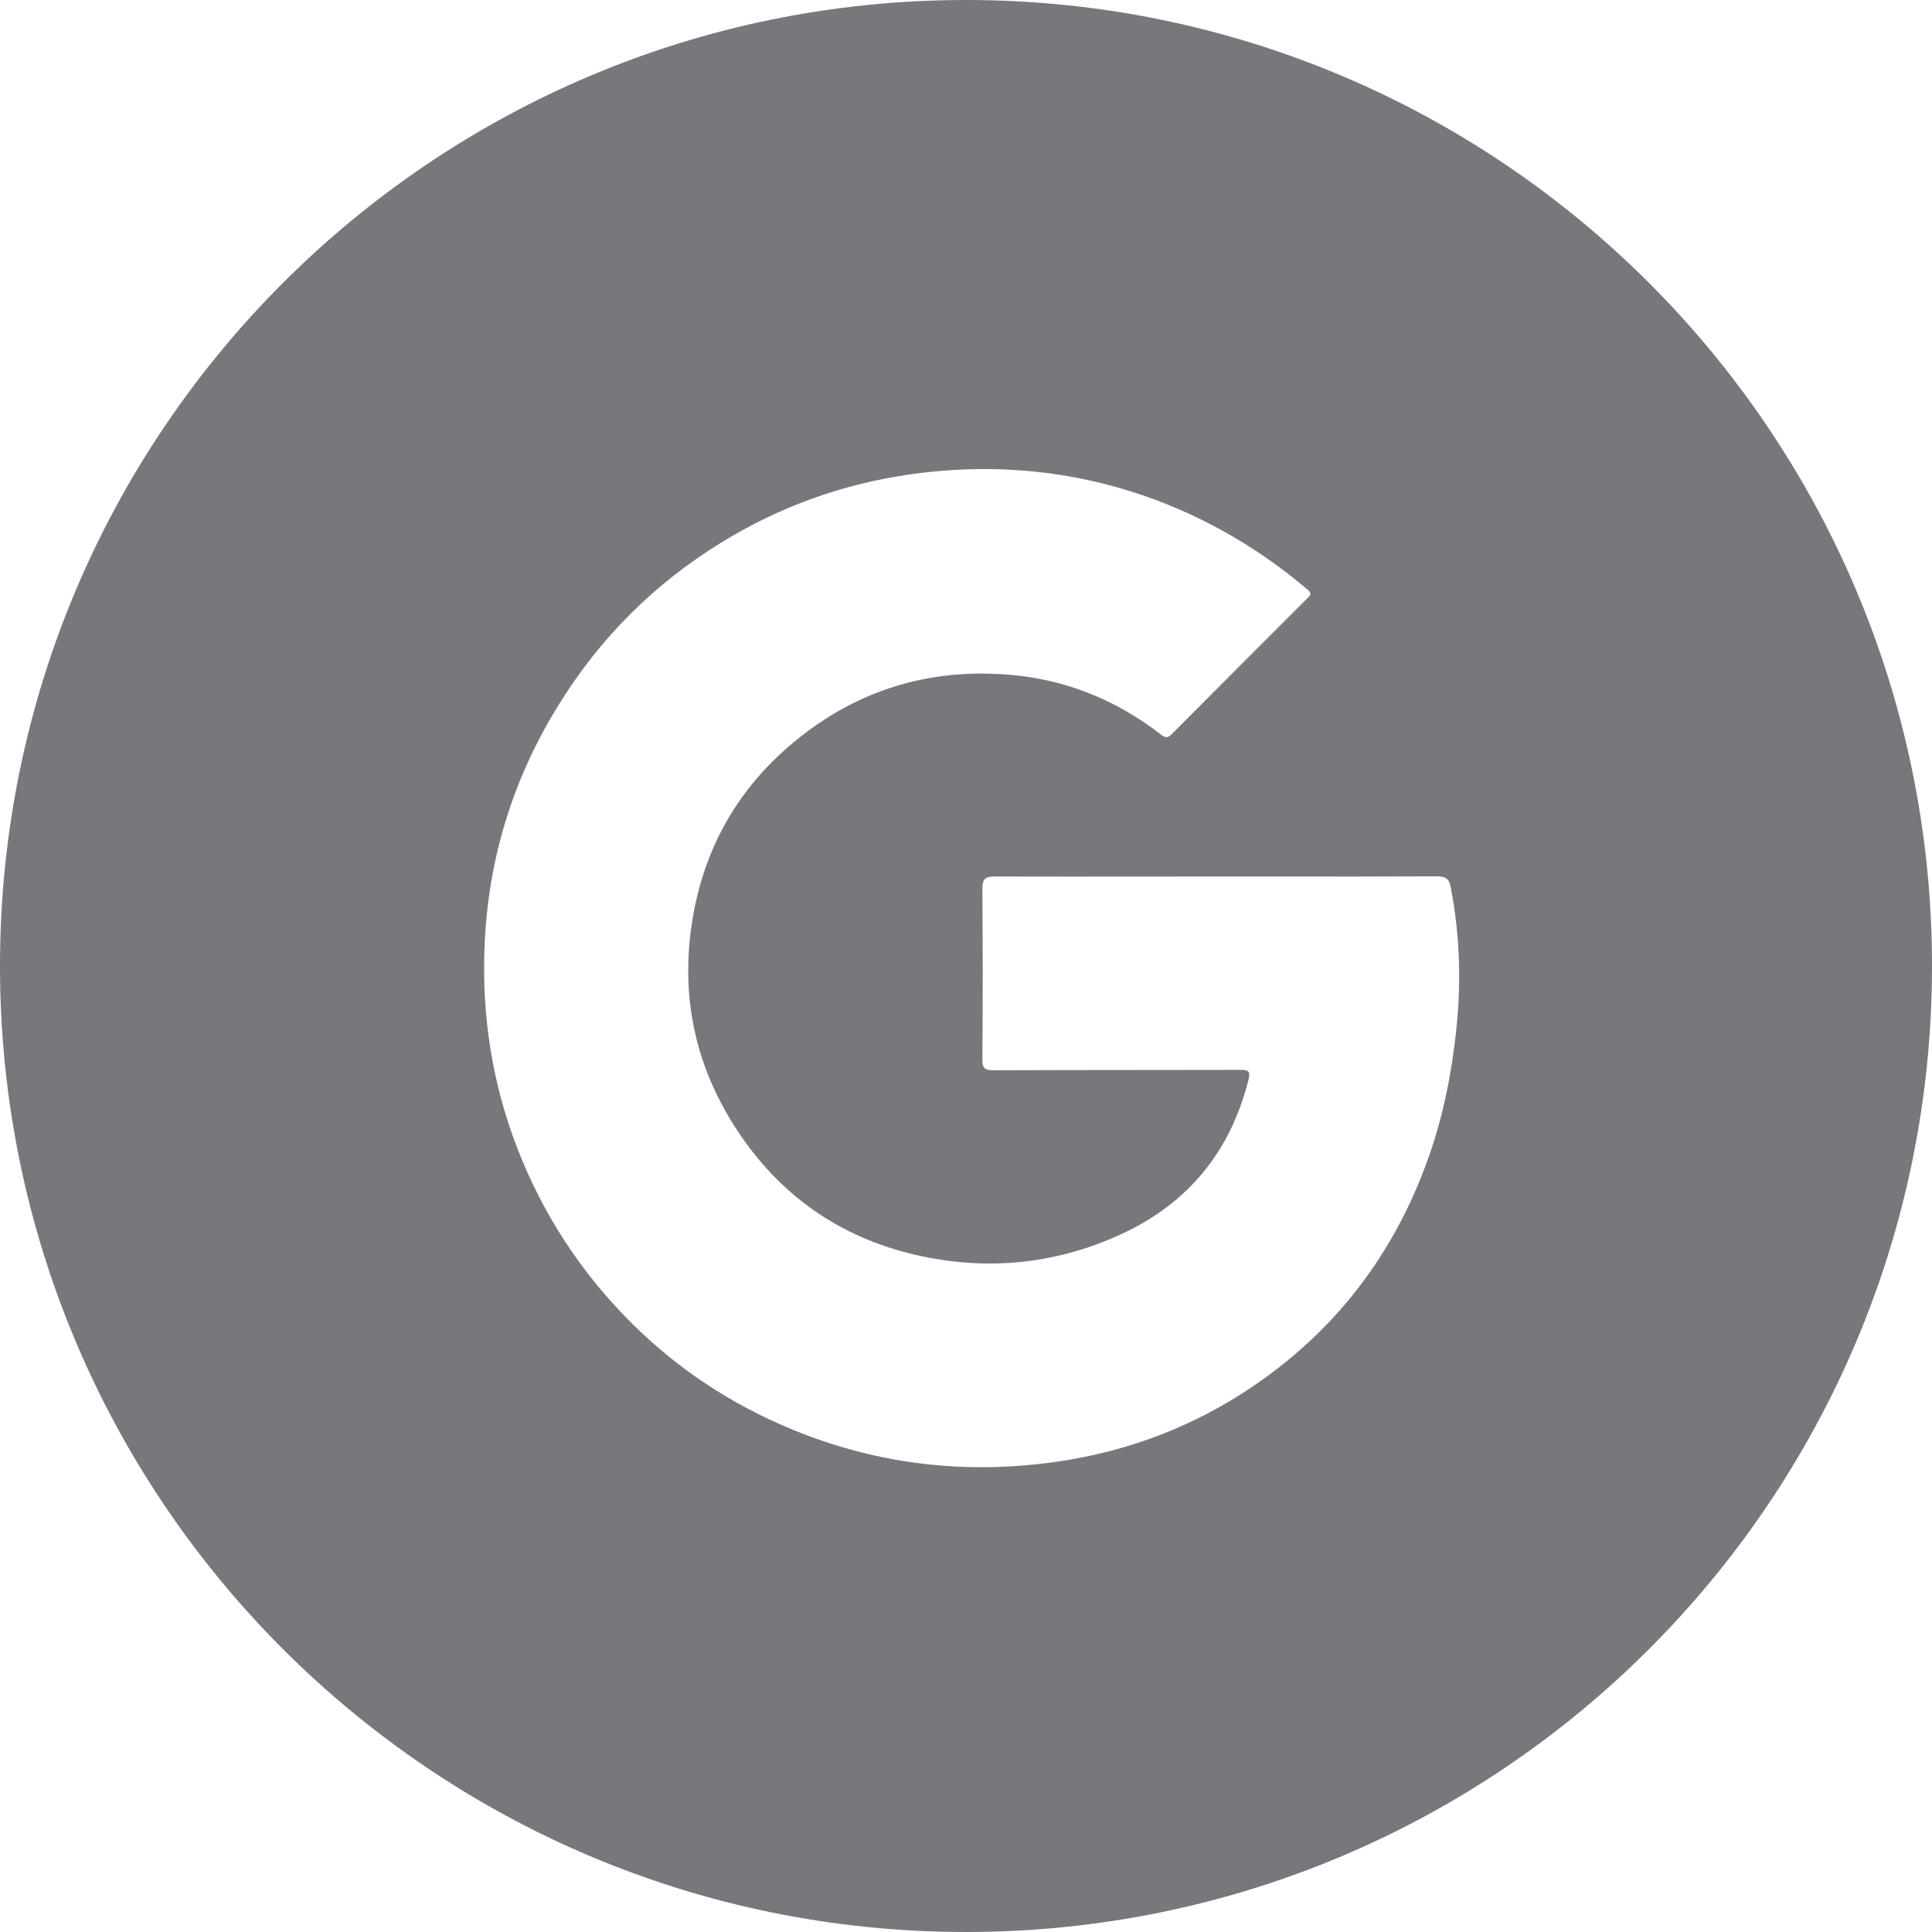 <svg width="34" height="34" viewBox="0 0 34 34" fill="none" xmlns="http://www.w3.org/2000/svg">
<g id="Group 57">
<path id="Subtract" fill-rule="evenodd" clip-rule="evenodd" d="M17 34C26.389 34 34 26.389 34 17C34 7.611 26.389 0 17 0C7.611 0 0 7.611 0 17C0 26.389 7.611 34 17 34ZM22.367 15.425C22.042 15.425 21.716 15.425 21.391 15.425C20.96 15.425 20.528 15.425 20.097 15.426C19.233 15.427 18.37 15.427 17.51 15.425C17.348 15.425 17.288 15.46 17.288 15.636C17.296 16.638 17.296 17.64 17.288 18.642C17.285 18.804 17.334 18.835 17.485 18.835C18.355 18.831 19.222 18.831 20.09 18.83C20.669 18.83 21.248 18.83 21.827 18.828C21.968 18.828 22.01 18.849 21.971 19.004C21.655 20.256 20.92 21.166 19.749 21.711C18.621 22.235 17.436 22.365 16.223 22.108C14.891 21.827 13.822 21.124 13.045 19.999C12.219 18.8 11.945 17.482 12.208 16.058C12.43 14.866 13.006 13.871 13.938 13.087C15.003 12.191 16.23 11.783 17.619 11.864C18.674 11.924 19.612 12.289 20.442 12.936C20.519 12.992 20.558 12.982 20.618 12.922C21.412 12.124 22.207 11.329 23.001 10.535C23.005 10.531 23.009 10.527 23.013 10.523C23.06 10.477 23.093 10.445 23.012 10.377C22.084 9.589 21.043 9.006 19.887 8.643C18.621 8.25 17.331 8.162 16.019 8.348C14.828 8.517 13.717 8.918 12.694 9.547C11.523 10.268 10.574 11.21 9.846 12.381C9.058 13.643 8.619 15.017 8.535 16.497C8.468 17.675 8.615 18.828 9.009 19.95C9.435 21.156 10.088 22.217 10.971 23.138C11.762 23.961 12.683 24.604 13.727 25.065C15.327 25.772 17 25.976 18.719 25.705C20.14 25.48 21.426 24.921 22.562 24.021C23.789 23.047 24.633 21.813 25.149 20.343C25.402 19.623 25.547 18.881 25.628 18.122C25.719 17.274 25.691 16.441 25.529 15.608C25.505 15.474 25.445 15.422 25.294 15.422C24.318 15.427 23.342 15.426 22.367 15.425Z" fill="#77787B"/>
</g>
</svg>

